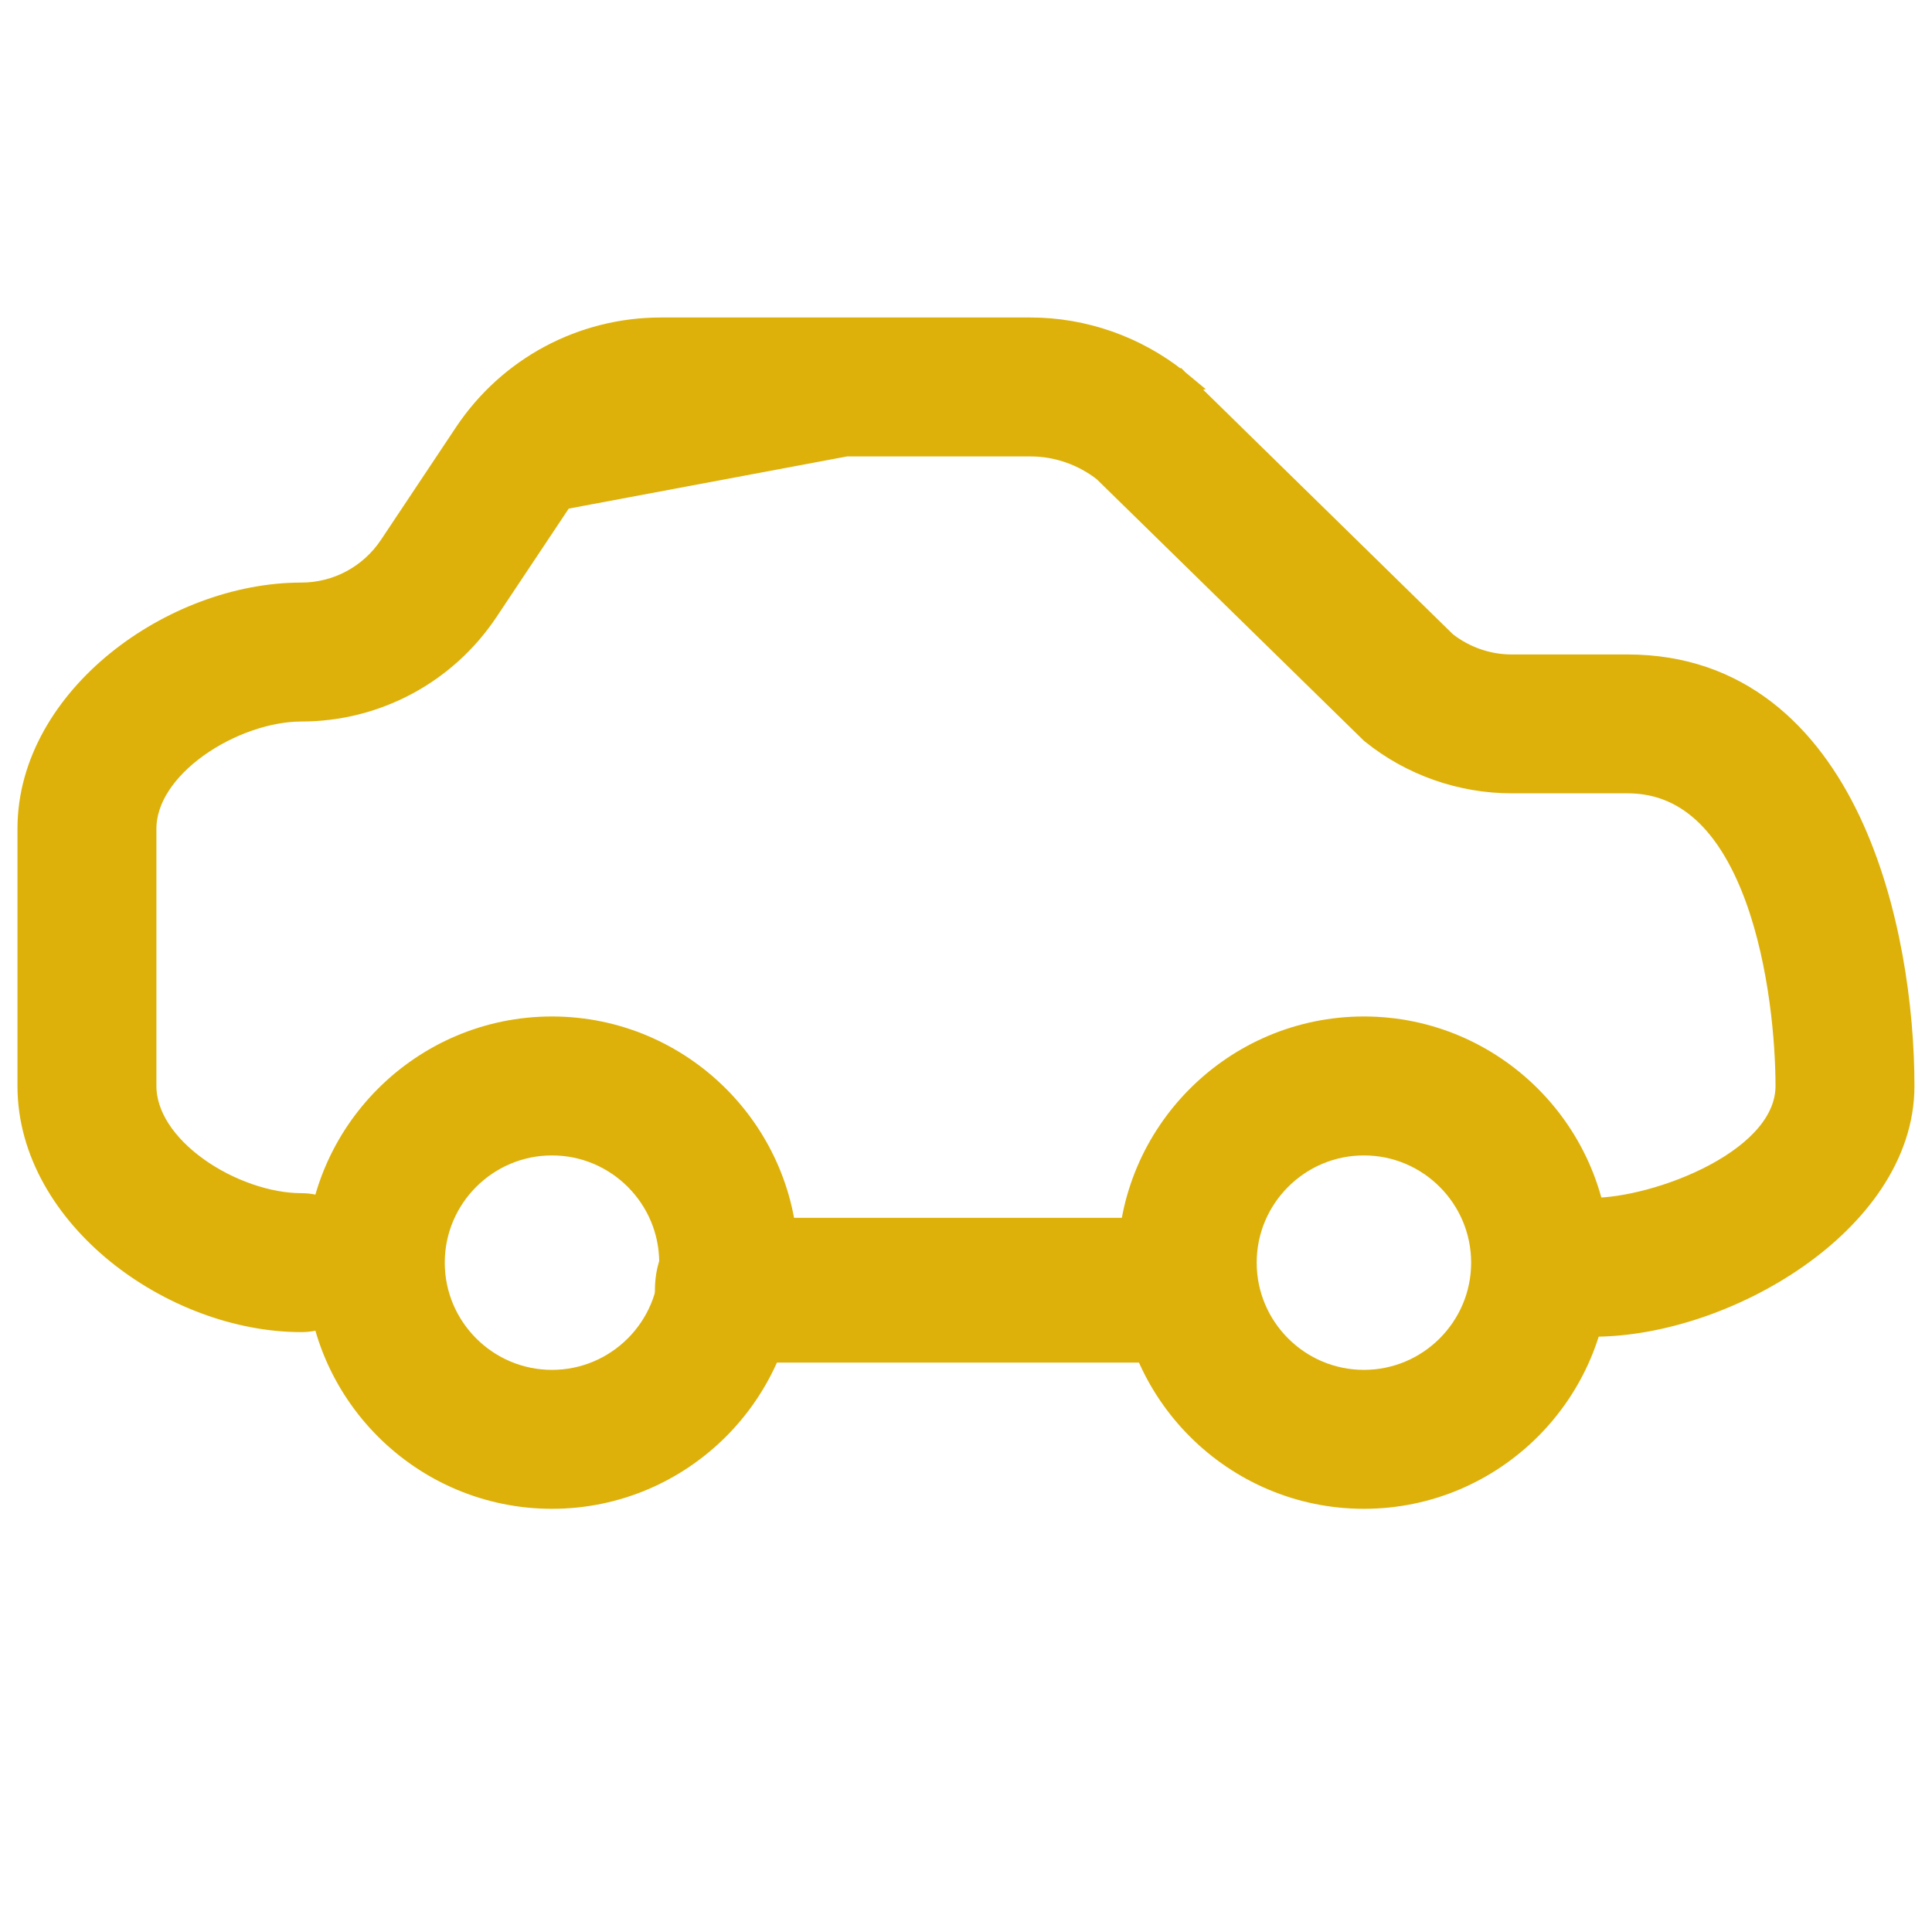 <svg width="24" height="24" viewBox="0 0 24 24" fill="none" xmlns="http://www.w3.org/2000/svg">
<path d="M6.857 12.784C5.258 12.784 3.956 14.086 3.956 15.685C3.956 17.284 5.258 18.586 6.857 18.586C8.456 18.586 9.758 17.284 9.758 15.685C9.758 14.086 8.456 12.784 6.857 12.784ZM6.857 17.174C6.036 17.174 5.368 16.506 5.368 15.685C5.368 14.864 6.036 14.196 6.857 14.196C7.678 14.196 8.346 14.864 8.346 15.685C8.346 16.506 7.678 17.174 6.857 17.174Z" fill="#DDB10A" stroke="#DDB10A" stroke-width="0.314"/>
<path d="M16.943 12.784C15.344 12.784 14.042 14.086 14.042 15.685C14.042 17.284 15.344 18.586 16.943 18.586C18.542 18.586 19.844 17.284 19.844 15.685C19.844 14.086 18.542 12.784 16.943 12.784ZM16.943 17.174C16.122 17.174 15.454 16.506 15.454 15.685C15.454 14.864 16.122 14.196 16.943 14.196C17.764 14.196 18.432 14.864 18.432 15.685C18.432 16.506 17.764 17.174 16.943 17.174Z" fill="#DDB10A" stroke="#DDB10A" stroke-width="0.314"/>
<path d="M14.621 4.742L14.627 4.748L17.945 7.997C18.182 8.184 18.477 8.287 18.778 8.287H20.218C21.594 8.287 22.451 9.14 22.956 10.201C23.458 11.258 23.625 12.545 23.625 13.49C23.625 14.345 23.051 15.087 22.309 15.605C21.564 16.126 20.615 16.448 19.797 16.448C19.407 16.448 19.091 16.131 19.091 15.742C19.091 15.352 19.407 15.036 19.797 15.036C20.177 15.036 20.795 14.888 21.316 14.608C21.846 14.324 22.213 13.938 22.213 13.49C22.213 12.948 22.136 11.981 21.837 11.155C21.535 10.324 21.035 9.698 20.218 9.698H18.779C18.155 9.698 17.543 9.483 17.058 9.093L17.052 9.088L17.046 9.083L13.728 5.835C13.464 5.628 13.137 5.513 12.802 5.513H8.21C7.711 5.513 7.248 5.761 6.971 6.176L14.621 4.742ZM14.621 4.742L14.615 4.737C14.102 4.328 13.458 4.101 12.802 4.101H8.21C7.237 4.101 6.336 4.584 5.796 5.393L5.796 5.393L4.862 6.795C4.862 6.795 4.862 6.795 4.862 6.795C4.611 7.17 4.193 7.394 3.743 7.394C2.947 7.394 2.11 7.717 1.471 8.234C0.833 8.751 0.374 9.477 0.374 10.295V13.49C0.374 14.307 0.833 15.034 1.471 15.551C2.11 16.068 2.947 16.391 3.743 16.391C4.133 16.391 4.449 16.075 4.449 15.685C4.449 15.295 4.133 14.979 3.743 14.979C3.327 14.979 2.83 14.808 2.437 14.526C2.042 14.242 1.786 13.872 1.786 13.49V10.295C1.786 9.913 2.042 9.543 2.437 9.259C2.83 8.977 3.327 8.806 3.743 8.806C4.667 8.806 5.524 8.347 6.037 7.578L6.037 7.578L6.971 6.176L14.621 4.742Z" fill="#DDB10A" stroke="#DDB10A" stroke-width="0.314"/>
<path d="M14.488 15.338H8.813C8.627 15.338 8.507 15.475 8.446 15.589C8.38 15.712 8.345 15.867 8.345 16.028C8.345 16.188 8.38 16.343 8.446 16.466C8.507 16.581 8.627 16.717 8.813 16.717H14.488C14.674 16.717 14.794 16.581 14.855 16.466C14.921 16.343 14.956 16.188 14.956 16.028C14.956 15.867 14.921 15.712 14.855 15.589C14.794 15.475 14.674 15.338 14.488 15.338Z" fill="#DDB10A" stroke="#DDB10A" stroke-width="0.419"/>
</svg>
